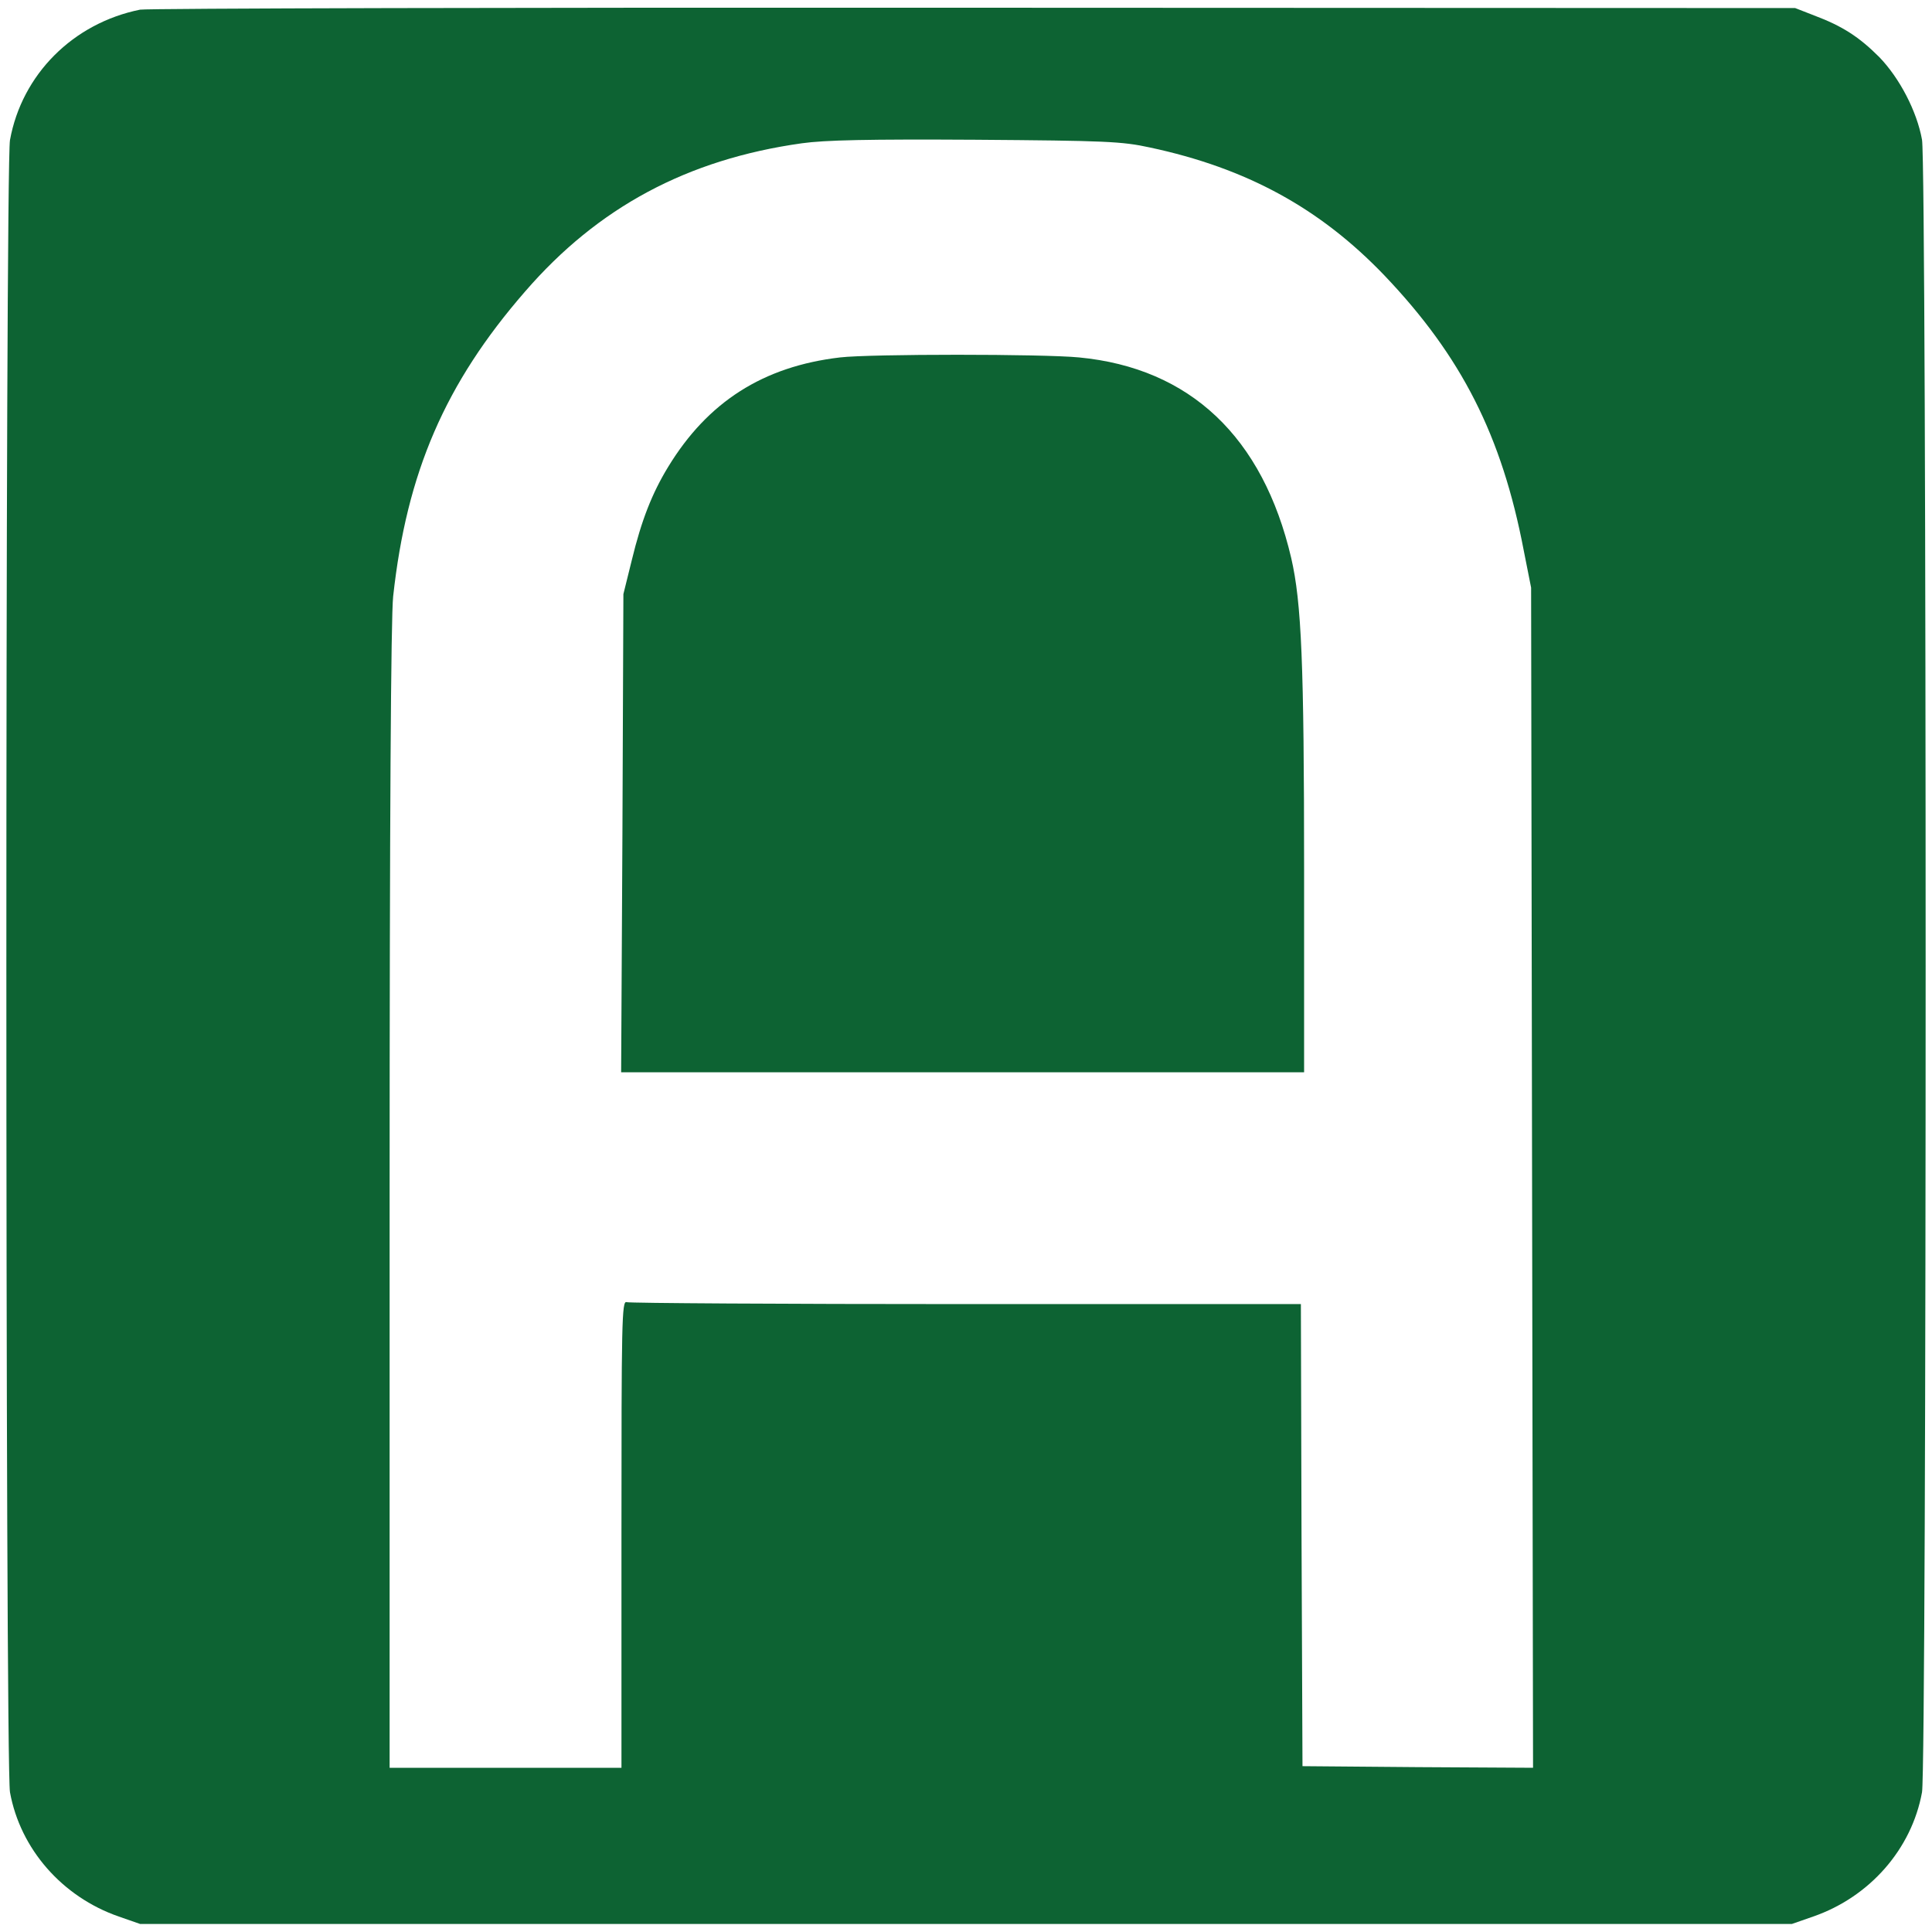 <?xml version="1.0" encoding="utf-8"?>
<!-- Generator: Adobe Illustrator 26.5.0, SVG Export Plug-In . SVG Version: 6.00 Build 0)  -->
<svg version="1.1" id="Layer_1" xmlns="http://www.w3.org/2000/svg" xmlns:xlink="http://www.w3.org/1999/xlink" x="0px" y="0px"
	 viewBox="0 0 600 600" style="enable-background:new 0 0 600 600;" xml:space="preserve">
<style type="text/css">
	.st0{fill:#0D6333;}
</style>
<g transform="translate(0,600) scale(0.1,-0.1)">
	<path class="st0" d="M435,5970c-208-42-367-201-404-405c-15-82-15-5047,0-5131C63,258,193,109,369,48l66-23h2565h2565l66,23
		c176,61,306,210,338,386c15,84,15,5048,0,5132c-16,89-70,192-133,257c-62,62-114,96-202,129l-59,23l-2550,1
		C1623,5977,457,5974,435,5970z M3571,5542c300-64,528-188,729-398c239-251,364-497,432-853l23-116l3-1833l3-1832l-358,2l-358,3
		l-3,718l-2,717H3001c-572,0-1046,3-1055,6c-15,6-16-62-16-720V510h-360h-360v1770c0,1182,4,1803,11,1868c42,384,161,661,410,947
		c226,261,503,410,859,460c71,10,206,13,540,11C3433,5563,3484,5561,3571,5542z"/>
	<path class="st0" d="M2609,4890c-239-28-411-138-534-340c-50-82-83-166-113-290l-26-105l-3-742l-4-743h1060h1061v623
		c0,647-8,835-40,974c-88,376-314,590-659,623C3238,4901,2704,4901,2609,4890z"/>
</g>
</svg>
